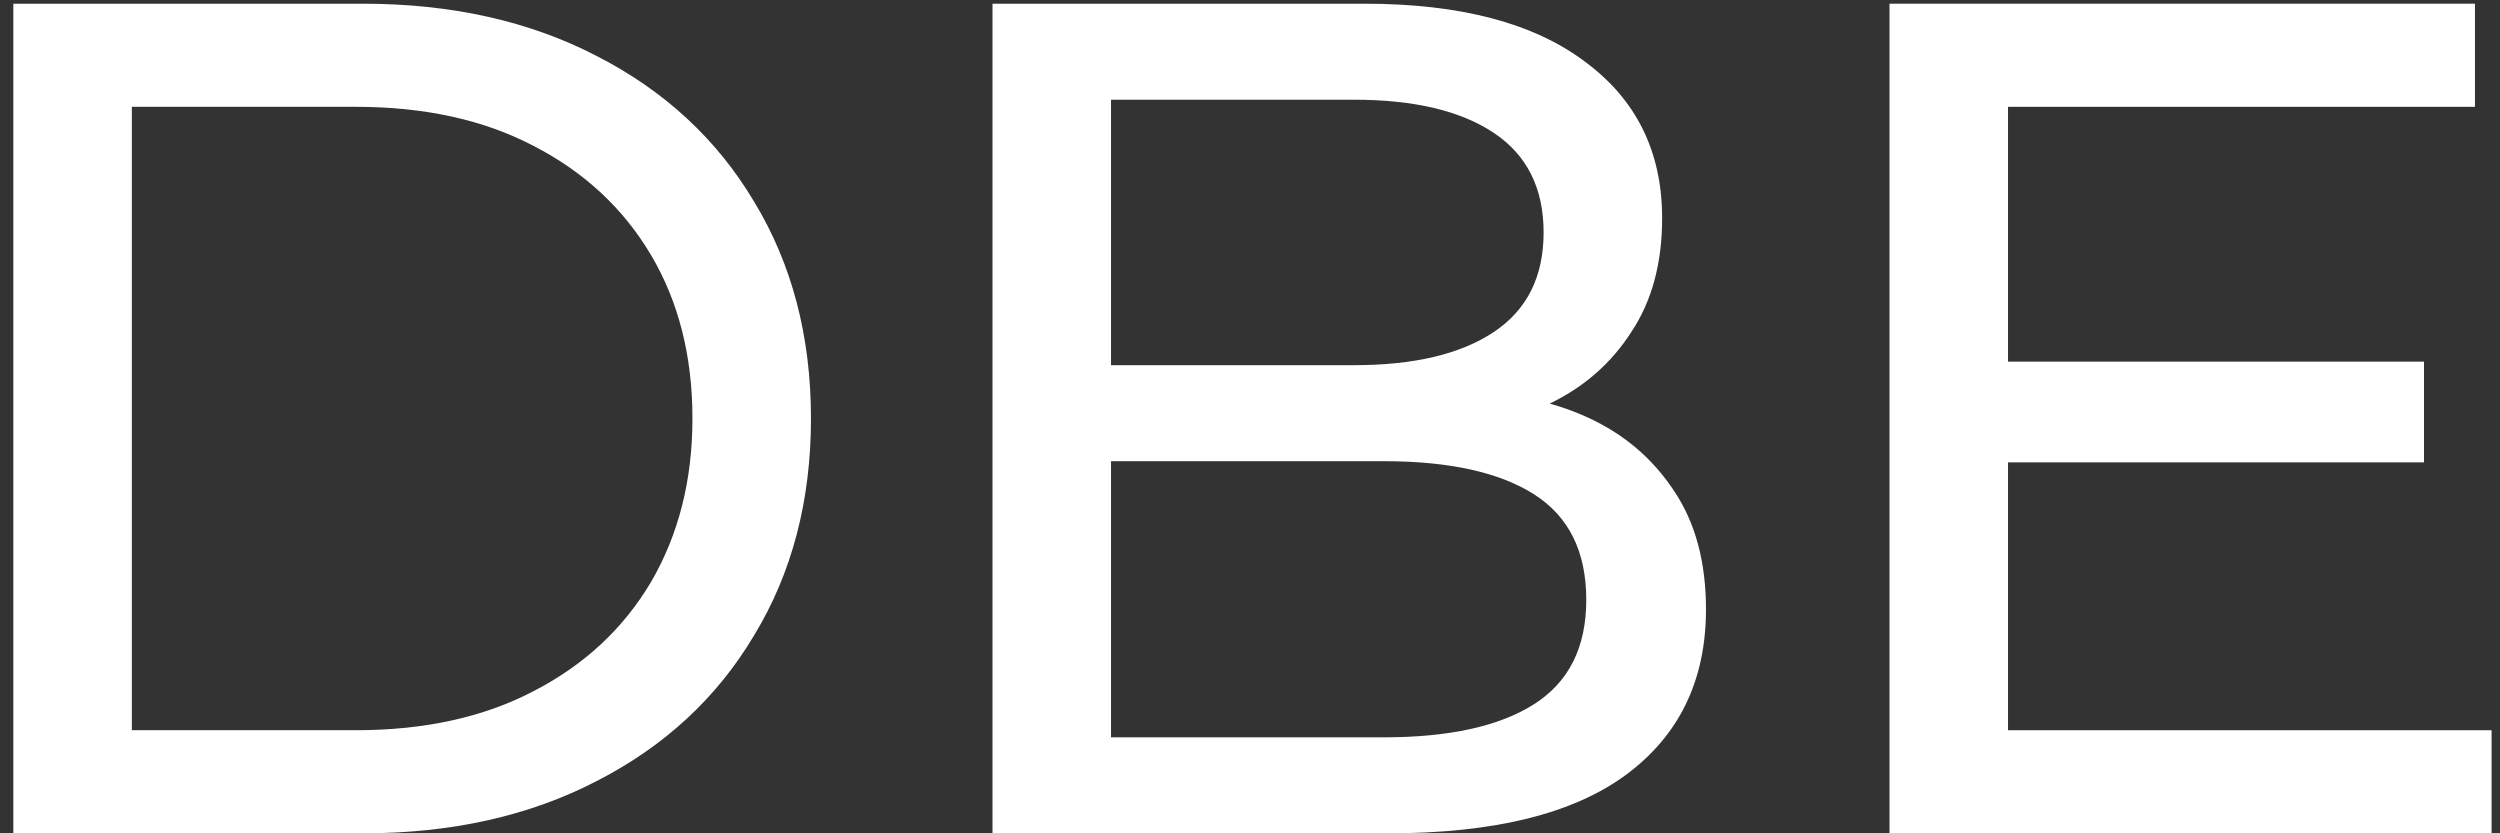 <svg width="135" height="45" viewBox="0 0 135 45" fill="none" xmlns="http://www.w3.org/2000/svg">
<rect x="0" y="0" width="135" height="45" fill="#333333" stroke="none"/>
<path d="M0.72 45V0.2H19.6C24.379 0.2 28.581 1.139 32.208 3.016C35.877 4.893 38.715 7.517 40.72 10.888C42.768 14.259 43.792 18.163 43.792 22.6C43.792 27.037 42.768 30.941 40.72 34.312C38.715 37.683 35.877 40.307 32.208 42.184C28.581 44.061 24.379 45 19.6 45H0.72ZM7.12 39.432H19.216C22.928 39.432 26.128 38.728 28.816 37.32C31.547 35.912 33.659 33.949 35.152 31.432C36.645 28.872 37.392 25.928 37.392 22.6C37.392 19.229 36.645 16.285 35.152 13.768C33.659 11.251 31.547 9.288 28.816 7.88C26.128 6.472 22.928 5.768 19.216 5.768H7.12V39.432Z" fill="white"/>
<path d="M53.595 45V0.2H73.691C78.854 0.2 82.822 1.245 85.595 3.336C88.368 5.384 89.755 8.2 89.755 11.784C89.755 14.216 89.2 16.264 88.091 17.928C87.024 19.592 85.574 20.872 83.739 21.768C81.904 22.664 79.92 23.112 77.787 23.112L78.939 21.192C81.499 21.192 83.76 21.64 85.723 22.536C87.686 23.432 89.243 24.755 90.395 26.504C91.547 28.211 92.123 30.344 92.123 32.904C92.123 36.744 90.672 39.731 87.771 41.864C84.912 43.955 80.646 45 74.971 45H53.595ZM59.995 39.816H74.715C78.256 39.816 80.966 39.219 82.843 38.024C84.72 36.829 85.659 34.952 85.659 32.392C85.659 29.789 84.72 27.891 82.843 26.696C80.966 25.501 78.256 24.904 74.715 24.904H59.419V19.72H73.115C76.358 19.72 78.875 19.123 80.667 17.928C82.459 16.733 83.355 14.941 83.355 12.552C83.355 10.163 82.459 8.371 80.667 7.176C78.875 5.981 76.358 5.384 73.115 5.384H59.995V39.816Z" fill="white"/>
<path d="M107.856 19.528H130.896V24.968H107.856V19.528ZM108.433 39.432H134.545V45H102.033V0.2H133.648V5.768H108.433V39.432Z" fill="white"/>
</svg>

